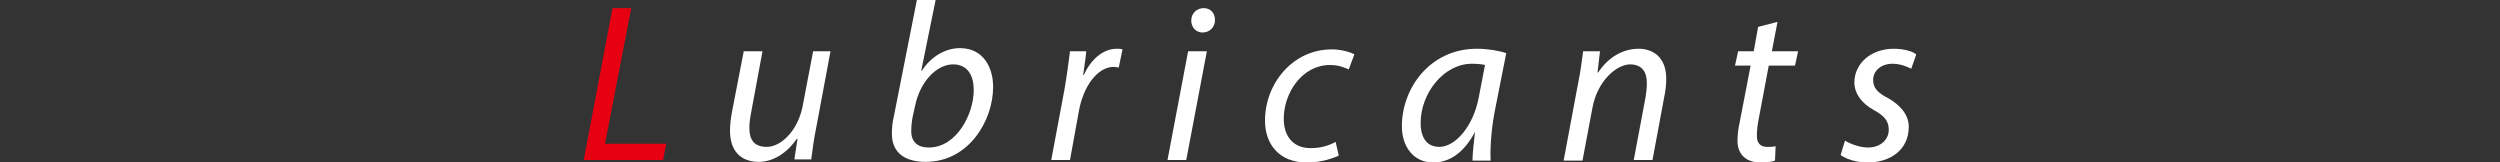 <?xml version="1.0" encoding="utf-8"?>
<!-- Generator: Adobe Illustrator 24.3.0, SVG Export Plug-In . SVG Version: 6.00 Build 0)  -->
<svg version="1.1" id="レイヤー_1" xmlns="http://www.w3.org/2000/svg" xmlns:xlink="http://www.w3.org/1999/xlink" x="0px"
	 y="0px" width="400px" height="26px" viewBox="0 0 400 26" style="enable-background:new 0 0 400 26;" xml:space="preserve">
<rect x="0" y="0" width="400" height="26" fill="#333333" stroke="none"/>
<style type="text/css">
	.st0{fill:#E60012;}
	.st1{fill:#FFFFFF;}
</style>
<g>
	<path class="st0" d="M98,1.3h3L96.8,23h9.8l-0.5,2.6H93.4L98,1.3z"/>
	<path class="st1" d="M132.9,8.1l-2.3,12.3c-0.4,1.9-0.6,3.6-0.8,5.1h-2.7l0.5-3.3l-0.1,0c-1.6,2.3-3.8,3.7-6.1,3.7
		c-2.2,0-4.6-1.1-4.6-5c0-0.8,0.1-1.8,0.3-2.9l1.9-9.8h3l-1.8,9.7c-0.2,1-0.3,1.8-0.3,2.6c0,1.8,0.7,3,2.8,3c2.2,0,4.9-2.5,5.7-6.4
		l1.7-8.9H132.9z"/>
	<path class="st1" d="M149.7,0l-2.3,11.3l0.1,0c1.5-2.3,3.8-3.6,6.1-3.6c3.8,0,5.3,3.2,5.3,6.2c0,5.4-3.9,12-10.8,12
		c-3.1,0-5.4-1.3-5.4-4.5c0-0.9,0.1-1.9,0.3-2.7L146.7,0H149.7z M146,18.8c-0.1,0.6-0.2,1.3-0.2,2.2c0,1.7,1,2.6,2.8,2.6
		c4.5,0,7.2-5.4,7.2-9.2c0-2.2-0.9-4.1-3.3-4.1c-2.6,0-5.3,2.7-6.1,6.7L146,18.8z"/>
	<path class="st1" d="M168.2,25.6l2.1-11.2c0.4-2.3,0.7-4.6,0.9-6.2h2.6c-0.1,1.2-0.3,2.4-0.5,3.8h0.1c1.1-2.4,3-4.2,5.3-4.2
		c0.3,0,0.6,0,0.9,0.1l-0.6,2.9c-0.2,0-0.5-0.1-0.8-0.1c-2.6,0-4.9,3.1-5.6,7.2l-1.4,7.7H168.2z"/>
	<path class="st1" d="M186.8,25.6l3.3-17.4h3l-3.3,17.4H186.8z M190.6,3.3c0-1.2,0.9-2,2-2c1.1,0,1.8,0.8,1.8,1.9c0,1.2-0.9,2-2,2
		C191.3,5.2,190.6,4.3,190.6,3.3z"/>
	<path class="st1" d="M214.2,24.9c-0.9,0.4-2.7,1.1-5.1,1.1c-4.5,0-6.7-3-6.7-6.7c0-5.9,4.4-11.4,10.7-11.4c1.6,0,3.1,0.5,3.6,0.8
		l-0.9,2.4c-0.7-0.3-1.6-0.7-3-0.7c-4.5,0-7.4,4.5-7.4,8.6c0,2.8,1.5,4.7,4.3,4.7c1.8,0,3.1-0.5,4-1L214.2,24.9z"/>
	<path class="st1" d="M235.6,25.6c0-1,0.2-2.7,0.4-4.5H236c-1.9,3.6-4.3,4.9-6.7,4.9c-3.1,0-5-2.5-5-5.8c0-6.1,4.5-12.4,12-12.4
		c1.7,0,3.5,0.3,4.7,0.7l-1.8,9.1c-0.6,3-0.8,6.1-0.7,8.1H235.6z M237.6,10.4c-0.4-0.1-1.1-0.2-2.1-0.2c-4.5,0-8.2,4.7-8.2,9.5
		c0,1.9,0.7,3.8,3,3.8c2.5,0,5.4-3.2,6.3-7.9L237.6,10.4z"/>
	<path class="st1" d="M250.2,25.6l2.3-12.3c0.4-1.9,0.6-3.6,0.8-5.1h2.7l-0.4,3.4h0.1c1.6-2.4,3.9-3.8,6.5-3.8
		c2.1,0,4.4,1.2,4.4,4.8c0,0.8-0.1,1.9-0.3,2.8l-1.9,10.2h-3l1.9-10.1c0.1-0.7,0.2-1.5,0.2-2.2c0-1.7-0.7-3-2.7-3
		c-2.1,0-5.2,2.6-6,6.9l-1.6,8.5H250.2z"/>
	<path class="st1" d="M284.4,3.5l-0.9,4.7h4.2l-0.5,2.3H283l-1.6,8.5c-0.2,1-0.3,1.9-0.3,2.8c0,1,0.5,1.7,1.6,1.7c0.5,0,1,0,1.4-0.1
		l-0.1,2.3c-0.5,0.2-1.4,0.3-2.3,0.3c-2.6,0-3.7-1.6-3.7-3.4c0-1,0.1-2,0.4-3.3l1.7-8.8h-2.5l0.5-2.3h2.5l0.7-3.9L284.4,3.5z"/>
	<path class="st1" d="M295.2,22.5c0.8,0.5,2.3,1.1,3.7,1.1c2,0,3.3-1.3,3.3-2.8c0-1.4-0.6-2.2-2.4-3.2c-2-1.1-3.1-2.7-3.1-4.4
		c0-3,2.6-5.4,6.3-5.4c1.6,0,3,0.4,3.6,0.9l-0.8,2.3c-0.6-0.3-1.7-0.8-3-0.8c-1.8,0-3.1,1.1-3.1,2.6c0,1.3,0.8,2.1,2.4,2.9
		c1.9,1.1,3.3,2.6,3.3,4.6c0,3.7-3,5.7-6.6,5.7c-1.9,0-3.5-0.6-4.3-1.2L295.2,22.5z"/>
</g>
</svg>
